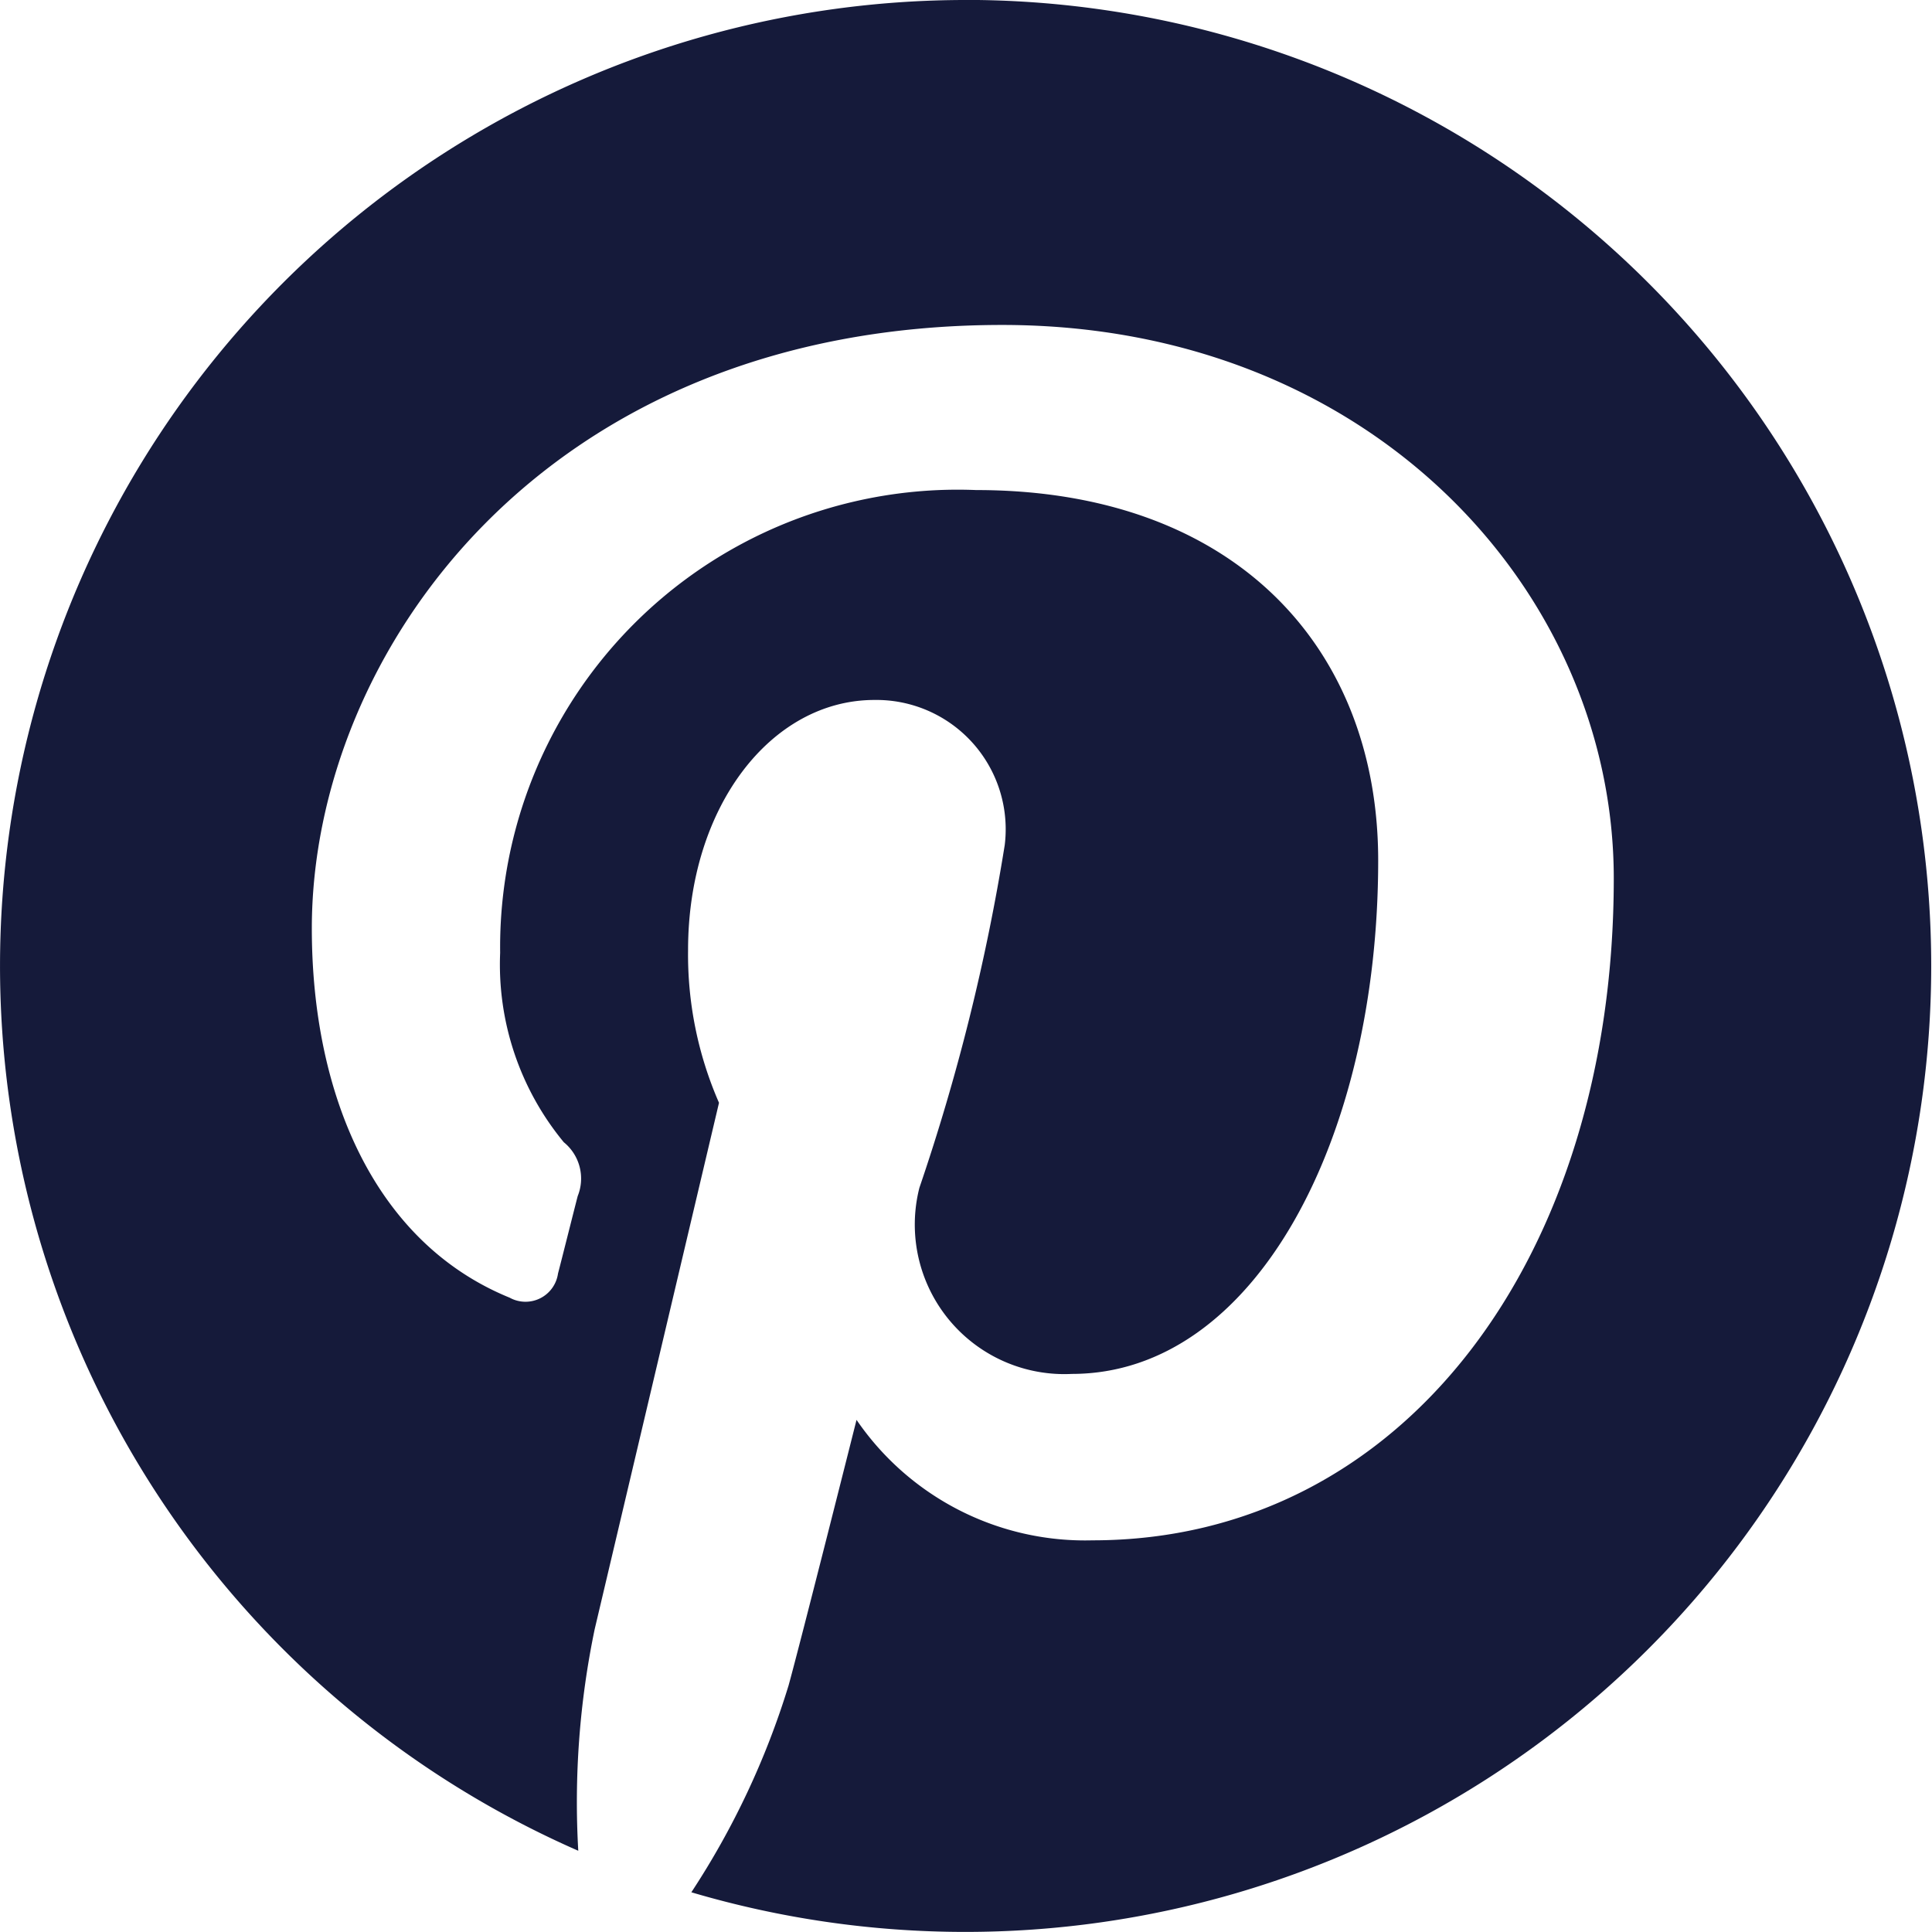 <svg xmlns="http://www.w3.org/2000/svg" width="23.544" height="23.544" viewBox="0 0 23.544 23.544">
  <path id="Path_41" data-name="Path 41" d="M1056.678,10316.833a11.772,11.772,0,0,0-4.726,22.554,10.34,10.34,0,0,1,.2-2.7c.226-.956,1.515-6.415,1.515-6.415a4.507,4.507,0,0,1-.377-1.861c0-1.745,1.012-3.048,2.271-3.048a1.576,1.576,0,0,1,1.588,1.768,25.327,25.327,0,0,1-1.04,4.177,1.822,1.822,0,0,0,1.858,2.268c2.231,0,3.733-2.864,3.733-6.258,0-2.58-1.738-4.513-4.9-4.513a5.576,5.576,0,0,0-5.8,5.639,3.4,3.4,0,0,0,.776,2.309.57.57,0,0,1,.169.656c-.056.217-.186.737-.24.944a.4.4,0,0,1-.589.294c-1.645-.671-2.411-2.472-2.411-4.5,0-3.345,2.82-7.354,8.414-7.354,4.494,0,7.452,3.253,7.452,6.744,0,4.618-2.567,8.067-6.352,8.067a3.375,3.375,0,0,1-2.876-1.468s-.683,2.713-.828,3.236a9.816,9.816,0,0,1-1.185,2.521,11.772,11.772,0,1,0,3.337-23.061Z" transform="translate(-1044.905 -10316.833)" fill="#151a3a"/>
</svg>
